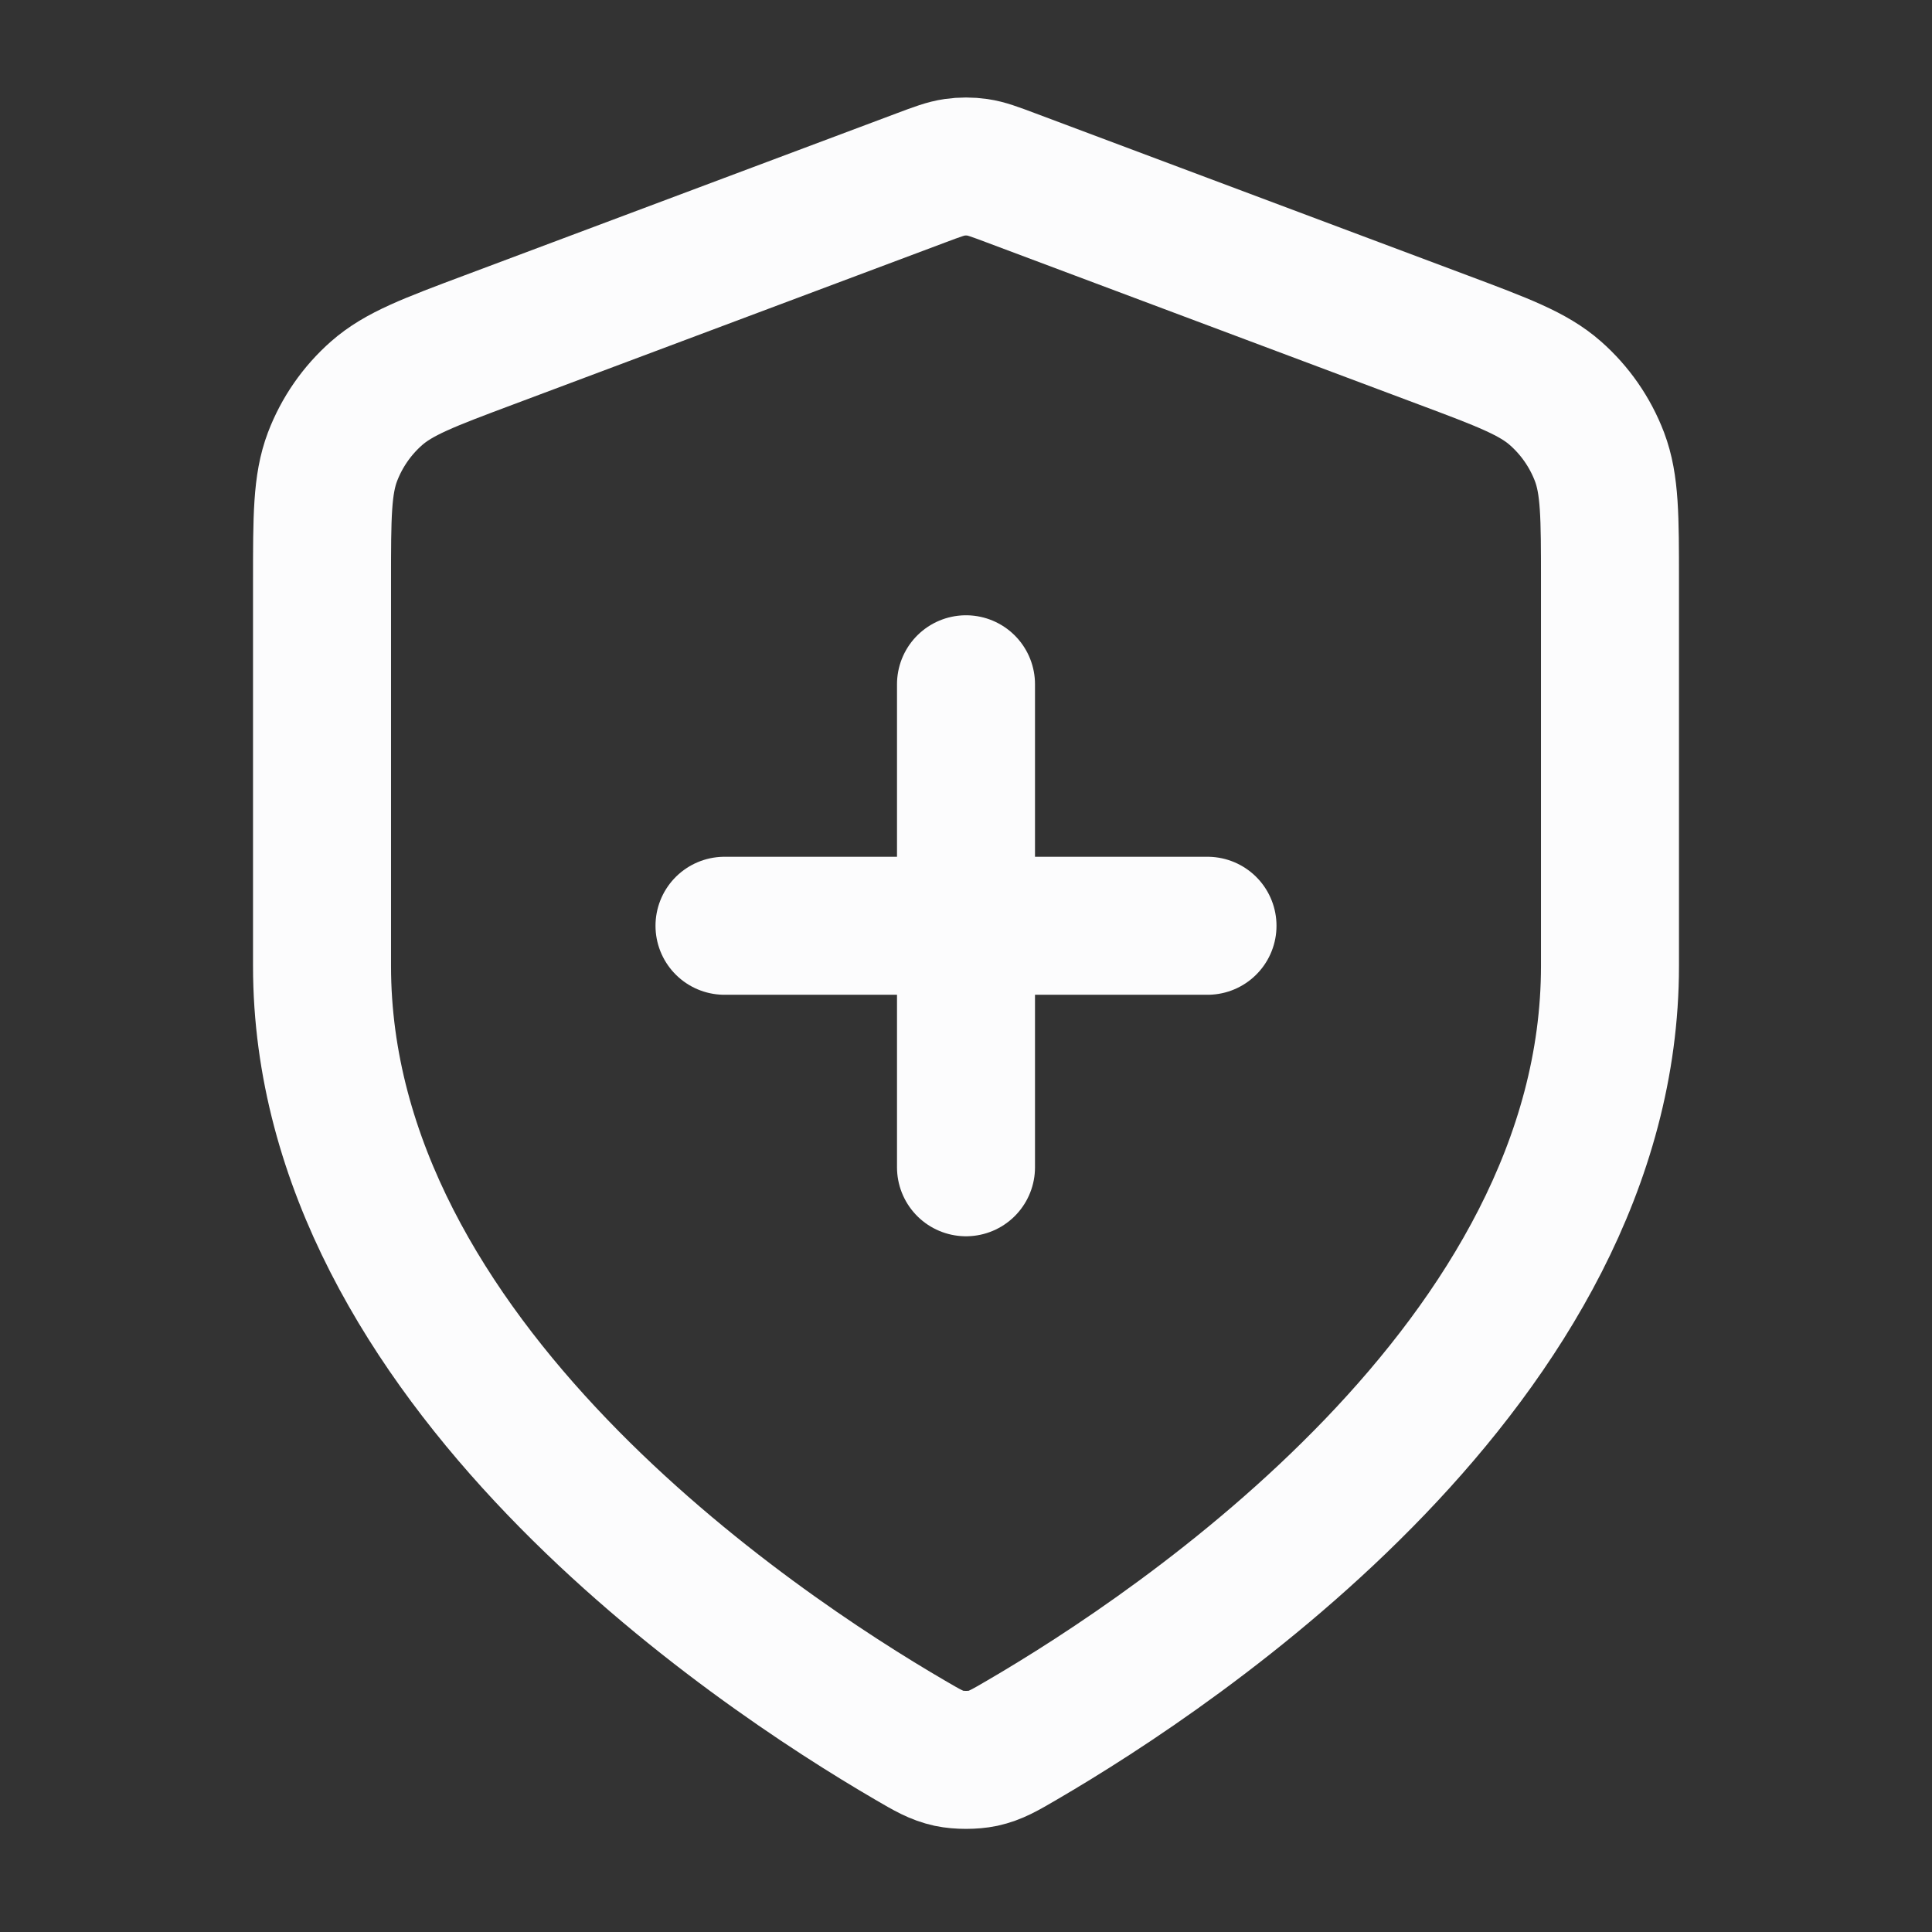 <svg width="28" height="28" viewBox="0 0 28 28" fill="none" xmlns="http://www.w3.org/2000/svg">
<rect x="0" y="0" width="28" height="28" fill="#333333" stroke="none"/>
<g id="shield-plus">
<path id="Icon" d="M14 16.917V9.917M10.5 13.417H17.5M23.333 14C23.333 19.727 17.087 23.892 14.814 25.217C14.556 25.368 14.427 25.443 14.245 25.483C14.103 25.513 13.897 25.513 13.755 25.483C13.573 25.443 13.444 25.368 13.186 25.217C10.913 23.892 4.667 19.727 4.667 14V8.421C4.667 7.488 4.667 7.021 4.819 6.62C4.954 6.266 5.173 5.95 5.457 5.7C5.779 5.416 6.216 5.252 7.089 4.925L13.345 2.579C13.587 2.488 13.708 2.443 13.833 2.425C13.944 2.409 14.056 2.409 14.167 2.425C14.292 2.443 14.413 2.488 14.655 2.579L20.911 4.925C21.784 5.252 22.221 5.416 22.543 5.7C22.827 5.95 23.046 6.266 23.181 6.62C23.333 7.021 23.333 7.488 23.333 8.421V14Z" stroke="#FCFCFD" stroke-width="2" stroke-linecap="round" stroke-linejoin="round"/>
</g>
</svg>
